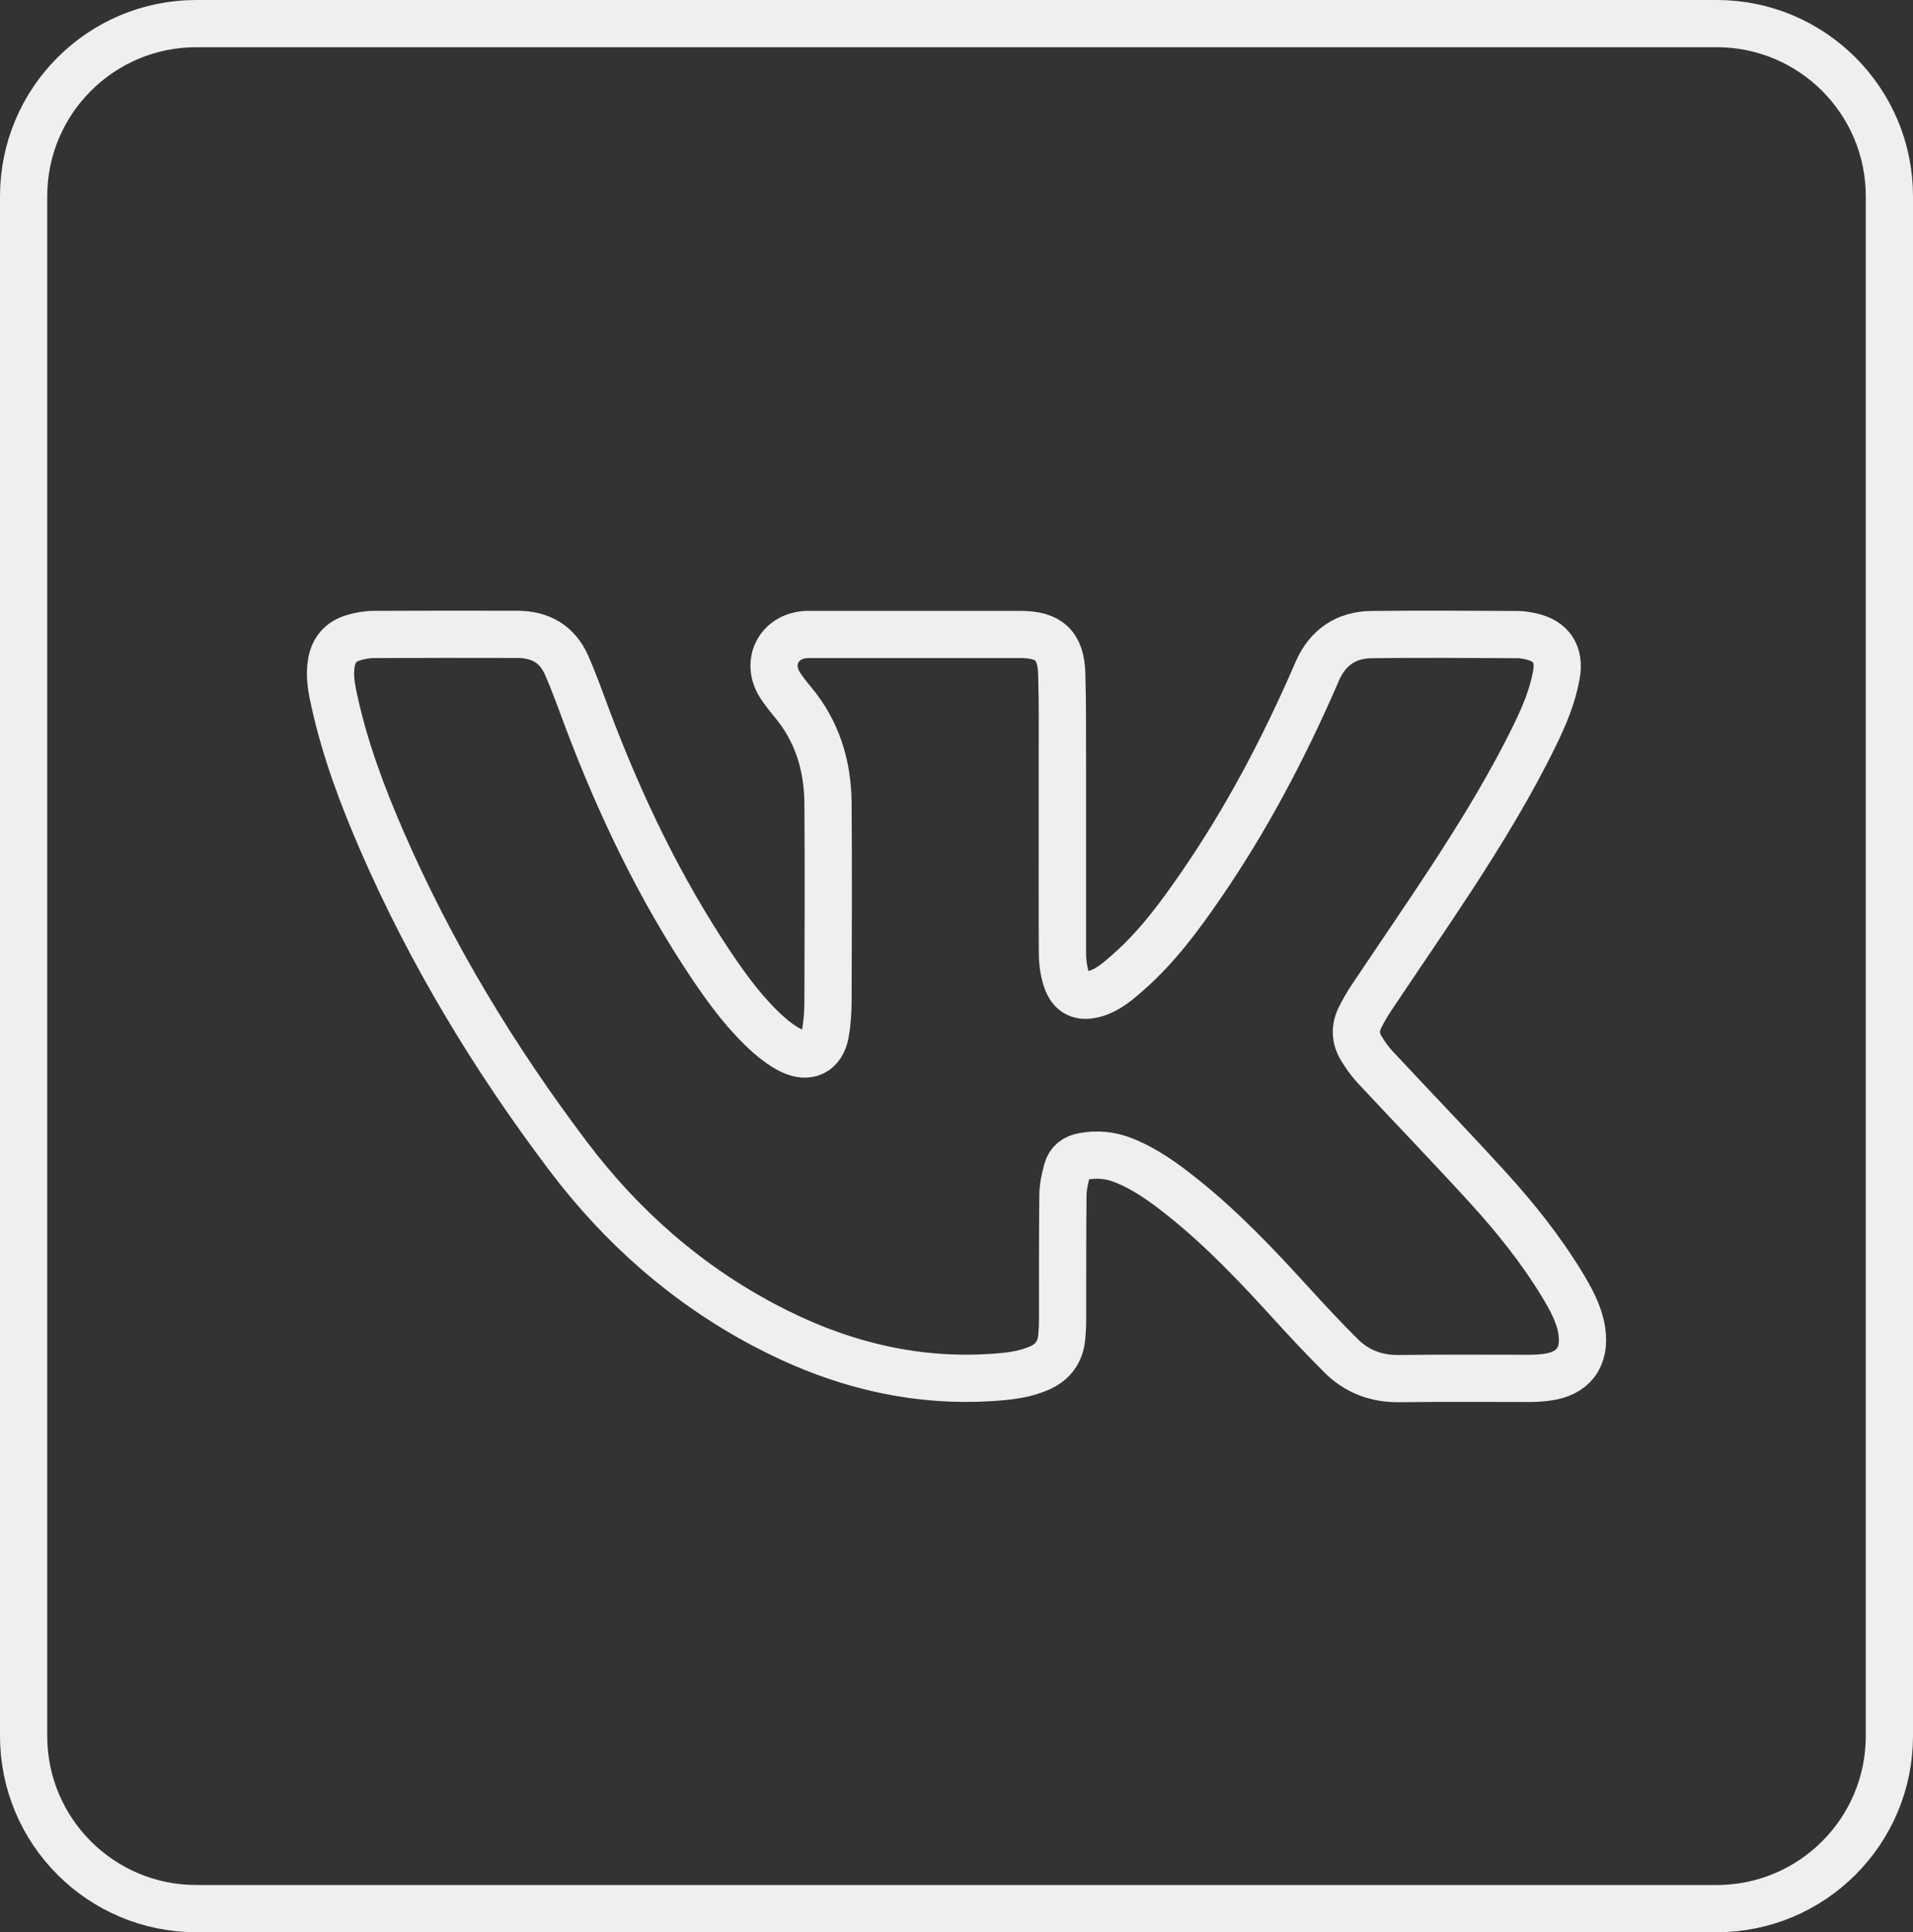 <?xml version="1.0" encoding="UTF-8"?> <svg xmlns="http://www.w3.org/2000/svg" id="_Слой_2" data-name="Слой 2" viewBox="0 0 162.05 163.68"><rect x="0" y="0" width="162.05" height="163.68" fill="#333333" stroke="none"/> <defs> <style> .cls-1 { fill: none; stroke: #efefef; stroke-miterlimit: 10; stroke-width: 4px; } </style> </defs> <g id="Background"> <path class="cls-1" d="M2,16.63V147.06c0,8.08,6.55,14.63,14.63,14.63H145.42c8.08,0,14.63-6.55,14.63-14.63V16.63c0-8.08-6.55-14.63-14.63-14.63H16.63C8.55,2,2,8.55,2,16.63Z"></path> <path class="cls-1" d="M89.99,69.29c0,3.81-.02,7.62,.01,11.44,0,.74,.1,1.52,.33,2.22,.4,1.24,1.24,1.6,2.49,1.22,1.1-.34,1.94-1.09,2.78-1.83,2.43-2.14,4.34-4.73,6.16-7.38,3.81-5.54,6.93-11.46,9.62-17.62,.08-.19,.16-.38,.24-.56,.89-1.96,2.44-3,4.57-3.02,4.13-.05,8.25-.02,12.38,0,.37,0,.75,.07,1.12,.15,1.73,.38,2.47,1.52,2.15,3.27-.32,1.77-1,3.41-1.78,5.01-2.06,4.24-4.52,8.25-7.09,12.2-2.22,3.4-4.53,6.74-6.78,10.12-.37,.55-.7,1.12-.99,1.71-.42,.85-.4,1.72,.08,2.53,.34,.58,.74,1.14,1.19,1.63,3.18,3.41,6.42,6.77,9.56,10.21,2.32,2.55,4.48,5.24,6.28,8.2,.74,1.23,1.45,2.48,1.68,3.92,.35,2.27-.72,3.69-3,3.97-.48,.06-.97,.09-1.46,.09-3.65,0-7.31-.03-10.96,.02-1.94,.03-3.61-.58-4.96-1.93-1.46-1.45-2.87-2.96-4.26-4.49-2.89-3.17-5.83-6.28-9.2-8.96-1.53-1.22-3.11-2.37-4.94-3.1-1.11-.45-2.25-.56-3.43-.35-.7,.12-1.21,.5-1.39,1.19-.18,.68-.34,1.39-.35,2.08-.04,3.54-.02,7.09-.03,10.63,0,.47-.03,.94-.07,1.41-.11,1.26-.76,2.14-1.92,2.64-1.22,.53-2.52,.68-3.82,.77-6.94,.49-13.39-1.2-19.48-4.43-6.61-3.5-12.09-8.35-16.58-14.29-6.27-8.3-11.63-17.16-15.79-26.73-1.65-3.8-3.1-7.67-4-11.72-.25-1.12-.48-2.25-.27-3.41,.19-1.06,.82-1.77,1.84-2.07,.57-.17,1.17-.28,1.76-.28,4.05-.02,8.1-.02,12.15-.01,1.93,0,3.39,.83,4.17,2.62,.65,1.48,1.19,3.01,1.76,4.53,2.77,7.34,6.13,14.38,10.51,20.91,1.43,2.13,2.96,4.2,4.9,5.92,.56,.49,1.19,.95,1.86,1.28,1.43,.7,2.59,.13,2.88-1.43,.17-.92,.23-1.88,.23-2.82,.02-5.58,.04-11.15,0-16.73-.03-3.17-.91-6.08-2.99-8.56-.38-.46-.76-.93-1.08-1.43-1.24-1.96-.06-4.18,2.27-4.28,.19,0,.38,0,.57,0,5.84,0,11.69,0,17.53,0,2.4,0,3.43,.92,3.5,3.33,.08,2.75,.05,5.51,.06,8.27,0,1.32,0,2.65,0,3.97Z"></path> </g> </svg> 